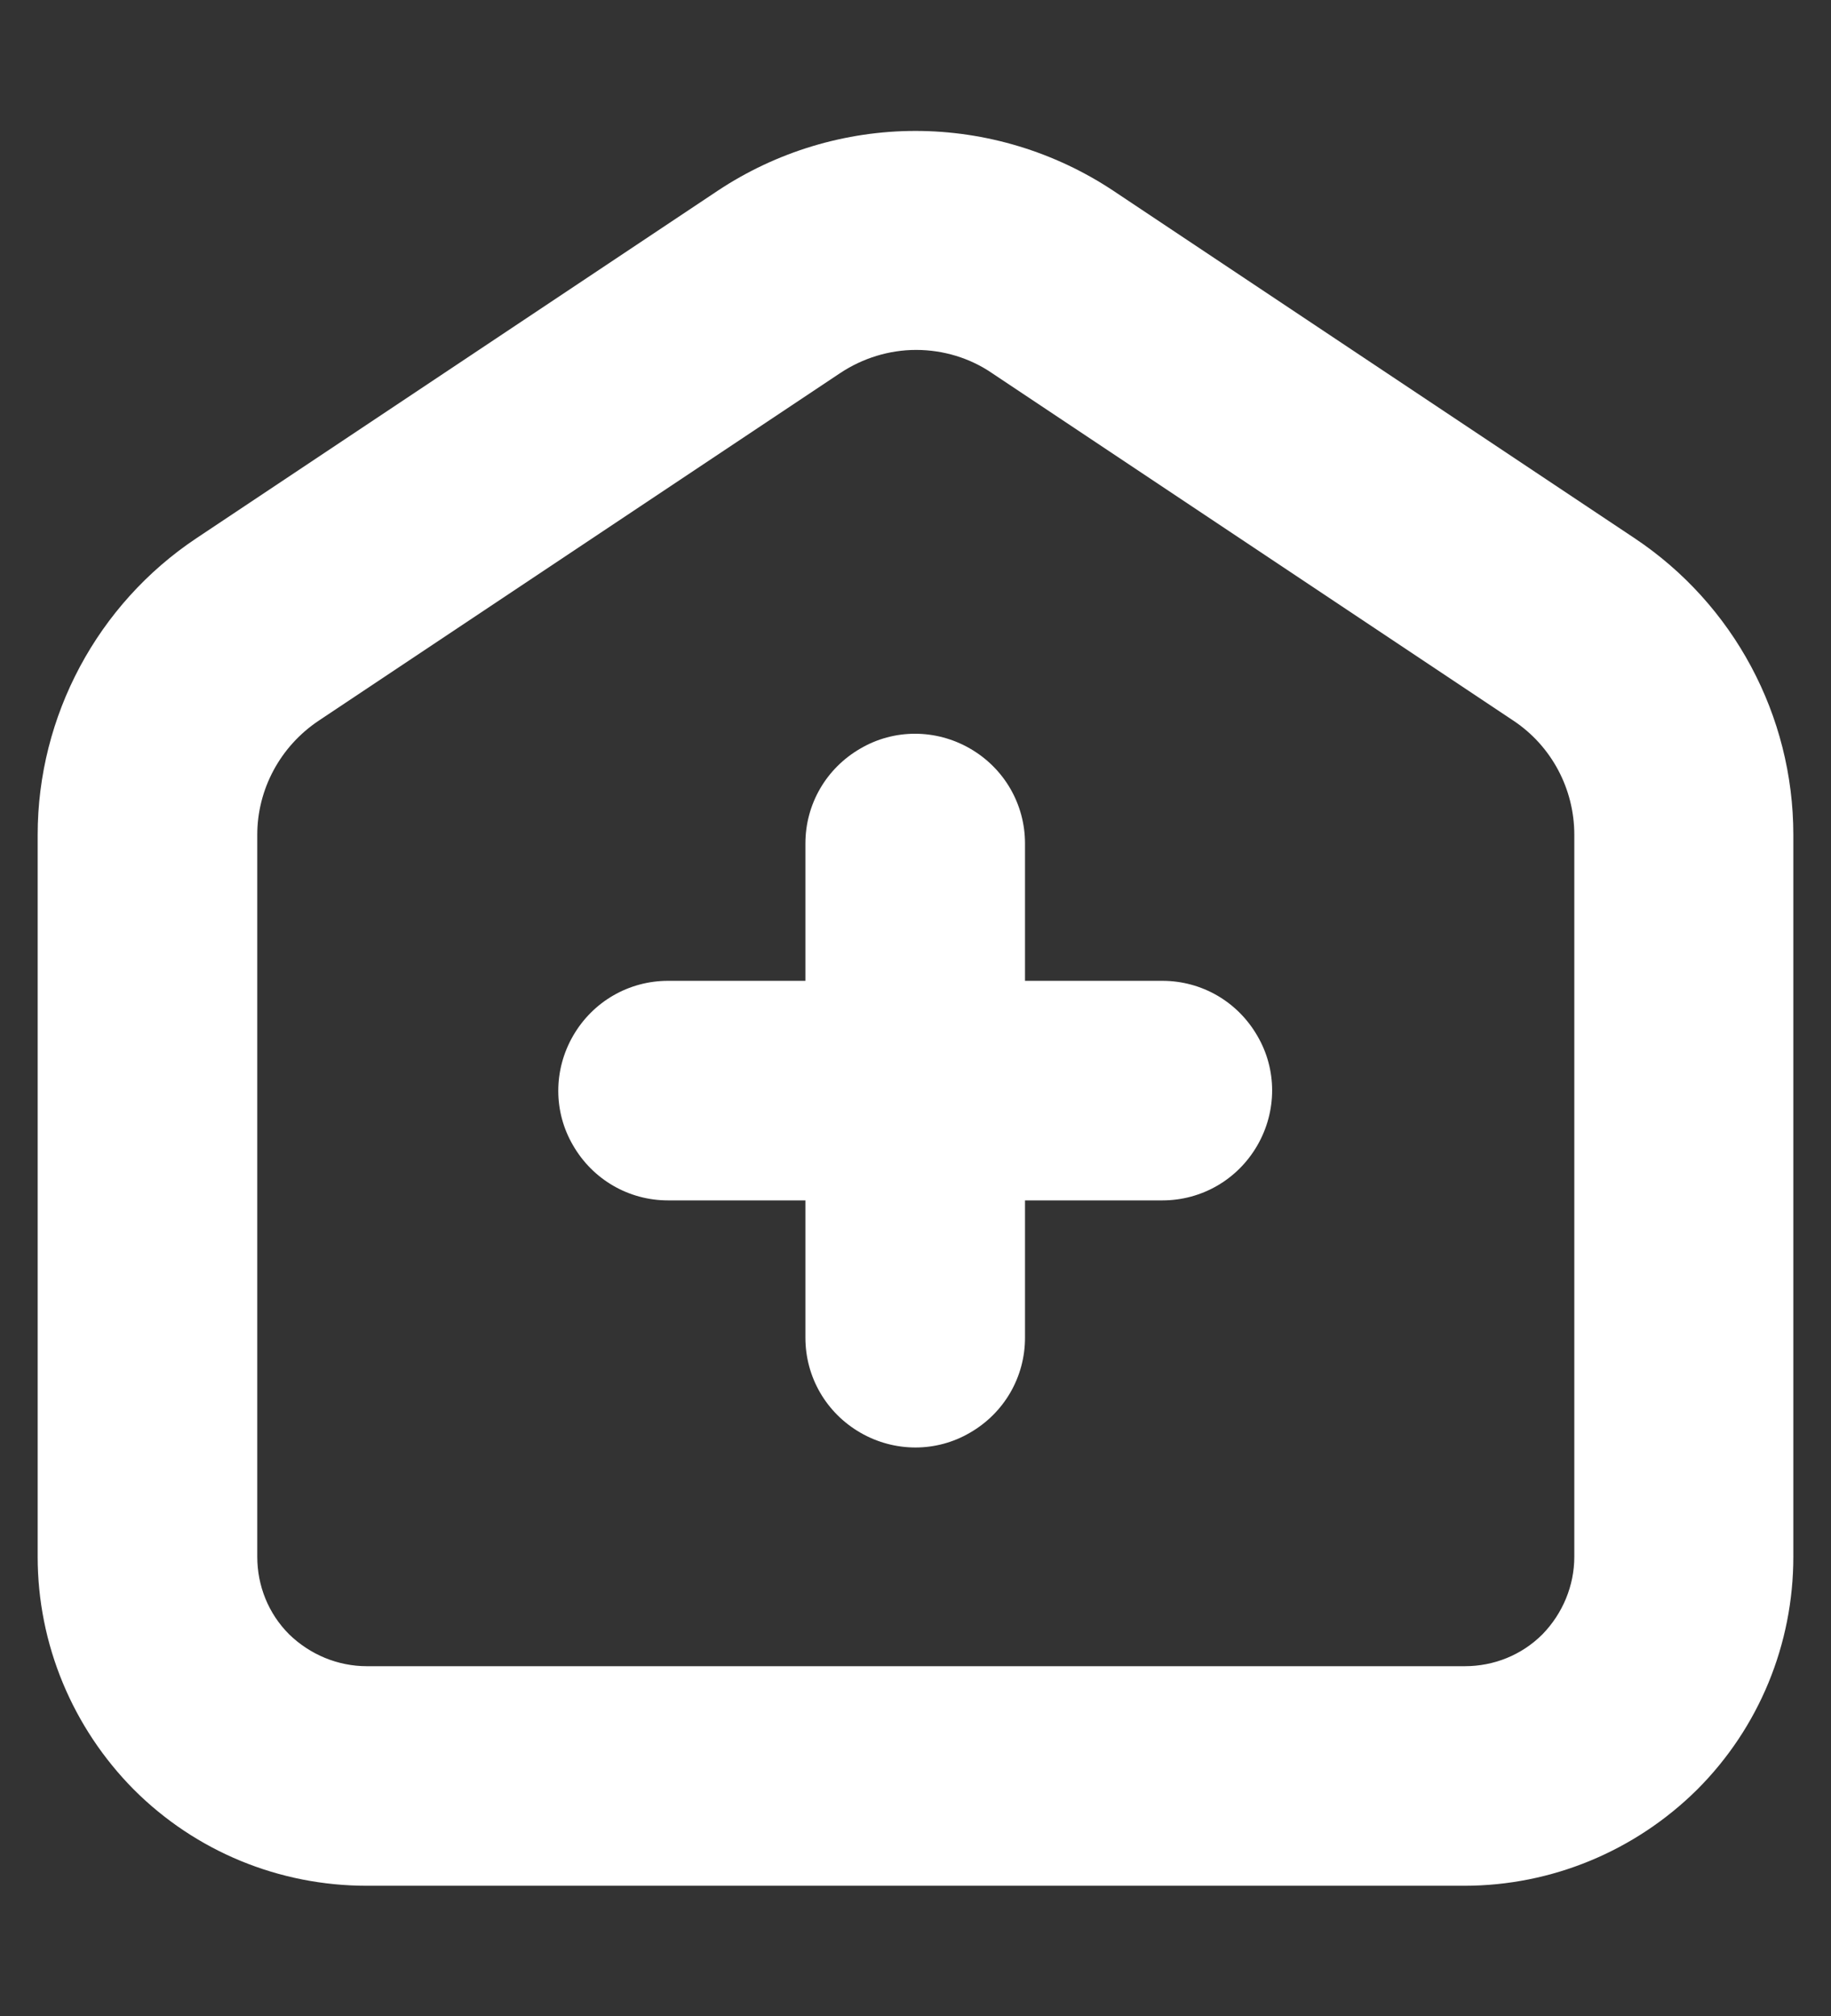 <?xml version="1.0" encoding="utf-8"?>
<!-- Generator: Adobe Illustrator 26.0.1, SVG Export Plug-In . SVG Version: 6.00 Build 0)  -->
<svg version="1.1" id="Layer_1" xmlns="http://www.w3.org/2000/svg" xmlns:xlink="http://www.w3.org/1999/xlink" x="0px" y="0px"
	 viewBox="0 0 316 348" style="enable-background:new 0 0 316 348;" xml:space="preserve">
<rect x="0" y="0" width="316" height="348" fill="#333333" stroke="none"/>
<style type="text/css">
	.st0{fill:#FFFFFF;}
</style>
<g>
	<path class="st0" d="M309.5,144.1c0-20.6-10.3-39.8-27.4-51.2l-90-60v0c-10.1-6.7-22-10.3-34.1-10.3s-24,3.6-34.1,10.3l-90,60v0
		c-17.1,11.4-27.4,30.7-27.4,51.2v124.6c0,15.1,6,29.5,16.6,40.2c10.7,10.7,25.1,16.6,40.2,16.6h189.4c15.1,0,29.5-6,40.2-16.6
		c10.7-10.7,16.6-25.1,16.6-40.2L309.5,144.1z M271.7,268.7c0,5-2,9.8-5.5,13.4c-3.6,3.6-8.4,5.5-13.4,5.5H63.3c-5,0-9.8-2-13.4-5.5
		c-3.6-3.6-5.5-8.4-5.5-13.4V144.1c0-7.9,4-15.3,10.6-19.7l90-60c3.9-2.6,8.5-4,13.1-4c4.7,0,9.3,1.4,13.1,4l90,60
		c6.6,4.4,10.5,11.8,10.5,19.7L271.7,268.7z"/>
	<path class="st0" d="M200.6,169.3h-23.7v-23.7c0-6.8-3.6-13-9.5-16.4c-5.9-3.4-13.1-3.4-18.9,0c-5.9,3.4-9.5,9.6-9.5,16.4v23.7
		h-23.7c-6.8,0-13,3.6-16.4,9.5c-3.4,5.9-3.4,13.1,0,18.9c3.4,5.9,9.6,9.5,16.4,9.5h23.7v23.7c0,6.8,3.6,13,9.5,16.4
		c5.9,3.4,13.1,3.4,18.9,0c5.9-3.4,9.5-9.6,9.5-16.4v-23.7h23.7c6.8,0,13-3.6,16.4-9.5c3.4-5.9,3.4-13.1,0-18.9
		C213.6,172.9,207.4,169.3,200.6,169.3z"/>
</g>
</svg>

